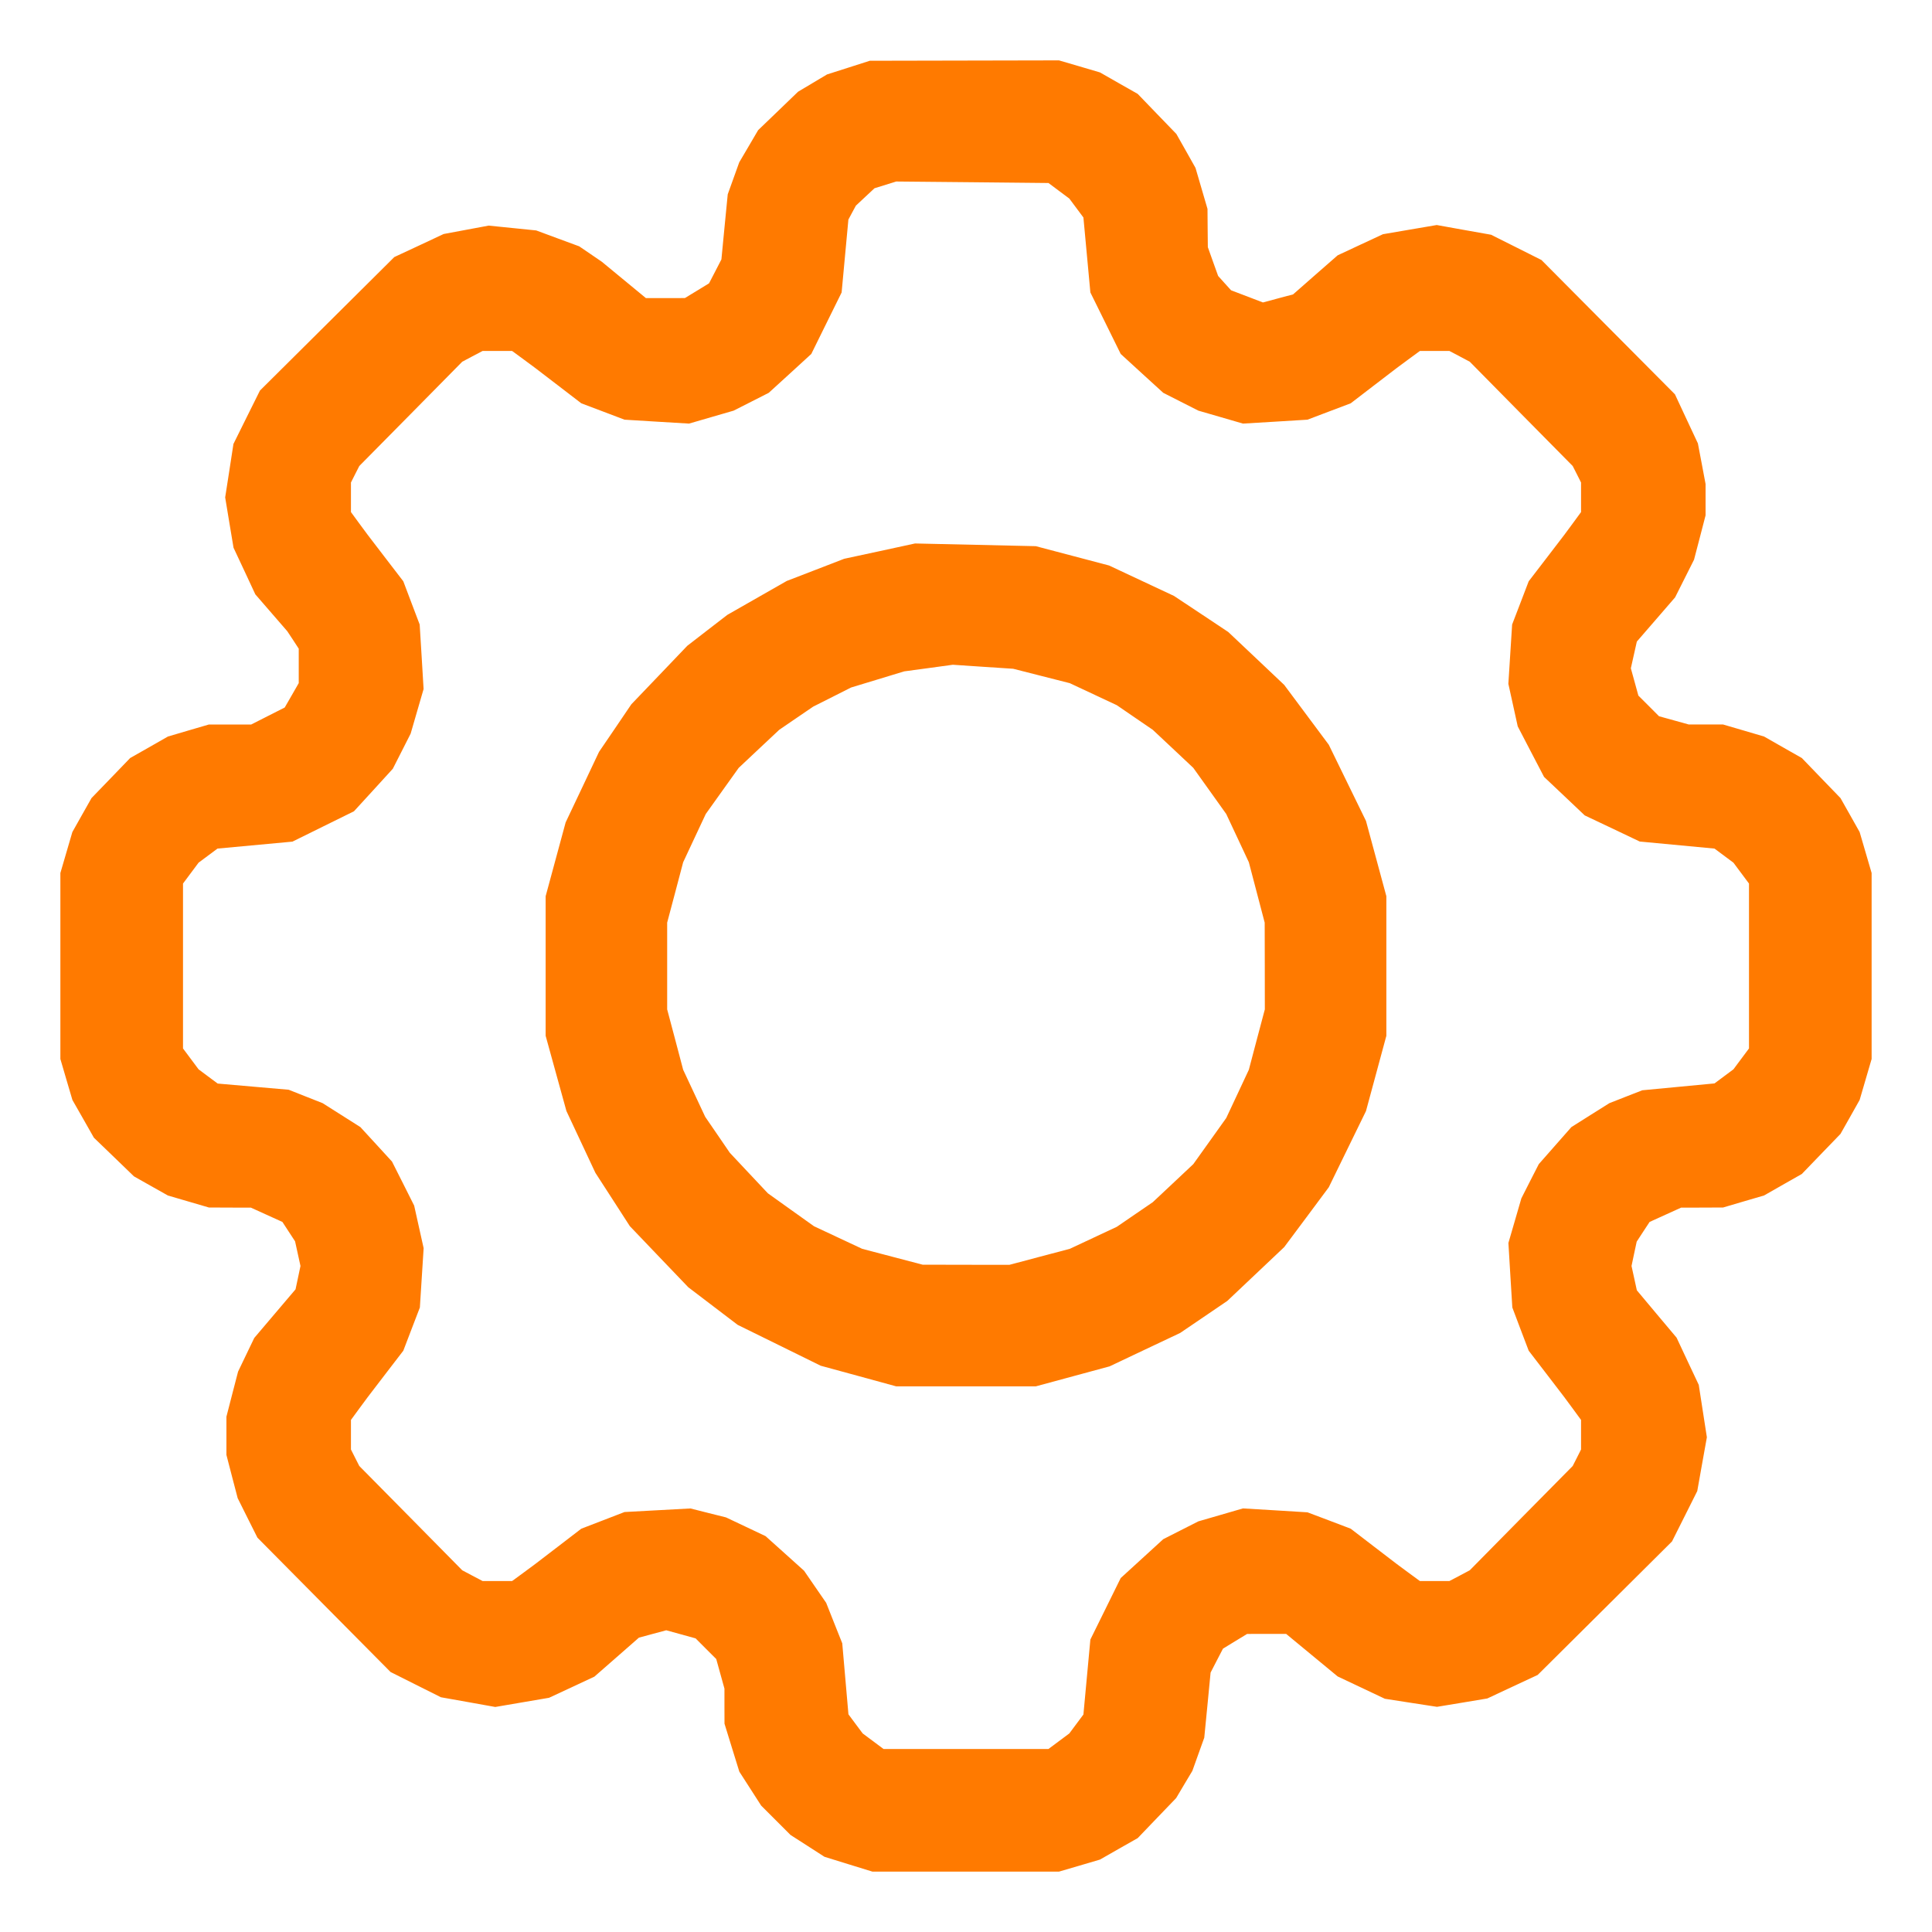 <svg width="40" height="40" viewBox="0 0 40 40" fill="none" xmlns="http://www.w3.org/2000/svg">
<path fill-rule="evenodd" clip-rule="evenodd" d="M17.565 1.4L17.123 1.541L16.823 1.72L16.523 1.899L16.11 2.297L15.696 2.695L15.501 3.028L15.305 3.361L15.186 3.692L15.067 4.023L15.001 4.697L14.936 5.371L14.808 5.619L14.68 5.866L14.43 6.019L14.18 6.171L13.776 6.172L13.373 6.172L12.917 5.796L12.461 5.42L12.227 5.26L11.992 5.1L11.547 4.936L11.102 4.771L10.61 4.721L10.117 4.671L9.651 4.758L9.185 4.845L8.675 5.084L8.164 5.322L6.773 6.704L5.382 8.086L5.107 8.639L4.833 9.192L4.748 9.745L4.662 10.298L4.748 10.819L4.835 11.34L5.061 11.822L5.286 12.305L5.617 12.687L5.948 13.069L6.067 13.249L6.185 13.43V13.787V14.143L6.04 14.396L5.895 14.648L5.548 14.824L5.201 15H4.763H4.325L3.901 15.124L3.477 15.249L3.086 15.472L2.695 15.694L2.295 16.109L1.895 16.523L1.696 16.875L1.498 17.227L1.374 17.651L1.25 18.075V20V21.925L1.374 22.349L1.499 22.773L1.722 23.164L1.944 23.555L2.359 23.955L2.773 24.355L3.125 24.554L3.477 24.752L3.901 24.876L4.325 25L4.76 25.002L5.195 25.003L5.521 25.151L5.847 25.299L5.978 25.5L6.109 25.7L6.165 25.955L6.221 26.211L6.17 26.453L6.119 26.694L5.691 27.198L5.264 27.701L5.096 28.05L4.929 28.398L4.808 28.864L4.688 29.33V29.727V30.123L4.804 30.571L4.921 31.018L5.125 31.427L5.33 31.836L6.708 33.227L8.086 34.617L8.608 34.879L9.129 35.14L9.691 35.24L10.254 35.341L10.81 35.246L11.367 35.151L11.836 34.933L12.305 34.714L12.767 34.31L13.228 33.906L13.511 33.829L13.794 33.753L14.098 33.837L14.402 33.921L14.615 34.135L14.829 34.348L14.914 34.655L14.999 34.961L14.999 35.324L15 35.687L15.153 36.183L15.307 36.68L15.533 37.031L15.759 37.383L16.063 37.687L16.367 37.991L16.719 38.217L17.07 38.443L17.567 38.597L18.063 38.75H19.994H21.925L22.349 38.626L22.773 38.501L23.164 38.278L23.555 38.056L23.953 37.641L24.351 37.227L24.519 36.944L24.687 36.663L24.81 36.319L24.933 35.977L24.999 35.303L25.064 34.629L25.192 34.381L25.32 34.134L25.57 33.981L25.82 33.829L26.224 33.828L26.628 33.828L27.162 34.269L27.695 34.709L28.184 34.94L28.672 35.171L29.212 35.255L29.751 35.338L30.272 35.252L30.793 35.165L31.315 34.921L31.836 34.678L33.227 33.296L34.617 31.914L34.879 31.392L35.14 30.871L35.239 30.314L35.339 29.757L35.255 29.215L35.171 28.672L34.941 28.184L34.712 27.695L34.3 27.205L33.889 26.714L33.834 26.462L33.779 26.211L33.832 25.959L33.886 25.707L34.019 25.503L34.153 25.299L34.479 25.151L34.805 25.003L35.24 25.002L35.675 25L36.099 24.875L36.523 24.751L36.914 24.528L37.305 24.306L37.705 23.891L38.105 23.477L38.304 23.125L38.502 22.773L38.626 22.349L38.75 21.925V20V18.075L38.626 17.651L38.502 17.227L38.304 16.875L38.105 16.523L37.705 16.109L37.305 15.694L36.914 15.472L36.523 15.249L36.099 15.124L35.675 15L35.318 14.999L34.961 14.999L34.655 14.914L34.348 14.829L34.135 14.615L33.921 14.402L33.843 14.119L33.765 13.836L33.827 13.559L33.889 13.283L34.285 12.826L34.681 12.368L34.877 11.978L35.073 11.588L35.193 11.129L35.312 10.67V10.346V10.021L35.233 9.601L35.153 9.18L34.915 8.672L34.678 8.164L33.296 6.774L31.914 5.383L31.392 5.121L30.871 4.86L30.308 4.76L29.746 4.659L29.189 4.754L28.633 4.849L28.164 5.067L27.695 5.286L27.233 5.69L26.772 6.095L26.46 6.178L26.148 6.262L25.818 6.136L25.488 6.01L25.354 5.862L25.22 5.713L25.113 5.415L25.007 5.117L25.003 4.721L25 4.325L24.876 3.901L24.752 3.477L24.554 3.125L24.355 2.773L23.955 2.359L23.555 1.944L23.164 1.722L22.773 1.499L22.349 1.374L21.925 1.25L19.966 1.254L18.008 1.258L17.565 1.4ZM21.923 3.95L22.139 4.111L22.285 4.307L22.431 4.503L22.503 5.279L22.575 6.055L22.889 6.691L23.203 7.328L23.643 7.731L24.084 8.133L24.448 8.318L24.811 8.502L25.273 8.636L25.734 8.77L26.402 8.73L27.07 8.689L27.518 8.519L27.965 8.35L28.443 7.983L28.921 7.617L29.159 7.441L29.398 7.266H29.703H30.008L30.219 7.377L30.43 7.489L31.495 8.569L32.561 9.648L32.648 9.819L32.734 9.99V10.296V10.602L32.559 10.841L32.383 11.079L32.017 11.557L31.65 12.035L31.479 12.482L31.307 12.93L31.268 13.544L31.229 14.158L31.326 14.598L31.423 15.039L31.695 15.562L31.968 16.085L32.389 16.483L32.81 16.882L33.38 17.152L33.949 17.423L34.723 17.496L35.497 17.569L35.693 17.715L35.889 17.861L36.05 18.077L36.211 18.293V20V21.707L36.05 21.923L35.889 22.139L35.693 22.285L35.497 22.431L34.749 22.502L34.002 22.573L33.661 22.706L33.32 22.84L32.927 23.087L32.534 23.335L32.197 23.718L31.859 24.102L31.678 24.456L31.498 24.811L31.364 25.273L31.23 25.734L31.27 26.402L31.311 27.07L31.48 27.518L31.65 27.965L32.017 28.443L32.383 28.921L32.559 29.159L32.734 29.398V29.704V30.01L32.648 30.181L32.561 30.352L31.495 31.431L30.43 32.511L30.219 32.623L30.008 32.734H29.703H29.398L29.159 32.559L28.921 32.383L28.443 32.017L27.965 31.65L27.518 31.48L27.07 31.311L26.402 31.27L25.734 31.23L25.273 31.364L24.811 31.498L24.448 31.682L24.084 31.867L23.643 32.27L23.203 32.672L22.889 33.309L22.575 33.945L22.503 34.721L22.431 35.497L22.285 35.693L22.139 35.889L21.923 36.05L21.707 36.211H20H18.293L18.077 36.05L17.861 35.889L17.713 35.691L17.566 35.493L17.502 34.758L17.438 34.023L17.271 33.604L17.105 33.185L16.876 32.853L16.647 32.52L16.249 32.162L15.85 31.804L15.441 31.61L15.031 31.416L14.663 31.324L14.295 31.231L13.612 31.268L12.93 31.305L12.482 31.478L12.035 31.65L11.557 32.017L11.079 32.383L10.841 32.559L10.602 32.734H10.297H9.992L9.781 32.623L9.57 32.511L8.505 31.431L7.439 30.352L7.352 30.181L7.266 30.01V29.704V29.398L7.441 29.159L7.617 28.921L7.983 28.443L8.35 27.965L8.521 27.518L8.693 27.07L8.732 26.456L8.771 25.842L8.673 25.402L8.575 24.961L8.346 24.505L8.116 24.049L7.789 23.692L7.461 23.335L7.07 23.087L6.68 22.84L6.328 22.701L5.977 22.562L5.242 22.498L4.507 22.434L4.309 22.287L4.111 22.139L3.95 21.923L3.789 21.707V20V18.293L3.95 18.077L4.111 17.861L4.307 17.715L4.503 17.569L5.279 17.497L6.055 17.425L6.691 17.111L7.328 16.797L7.731 16.357L8.133 15.916L8.318 15.552L8.502 15.189L8.636 14.727L8.77 14.266L8.73 13.598L8.689 12.93L8.519 12.482L8.35 12.035L7.983 11.557L7.617 11.079L7.441 10.841L7.266 10.602V10.296V9.99L7.352 9.819L7.439 9.648L8.505 8.569L9.57 7.489L9.781 7.377L9.992 7.266H10.297H10.602L10.841 7.441L11.079 7.617L11.557 7.983L12.035 8.35L12.482 8.519L12.93 8.689L13.598 8.73L14.266 8.77L14.727 8.636L15.189 8.502L15.552 8.318L15.916 8.133L16.357 7.731L16.797 7.328L17.111 6.691L17.425 6.055L17.495 5.3L17.565 4.546L17.642 4.402L17.72 4.258L17.912 4.078L18.105 3.898L18.33 3.828L18.555 3.758L20.131 3.773L21.708 3.789L21.923 3.95ZM18.212 11.411L17.478 11.569L16.883 11.799L16.289 12.028L15.674 12.379L15.059 12.73L14.644 13.05L14.229 13.371L13.65 13.977L13.071 14.582L12.737 15.075L12.402 15.567L12.057 16.297L11.711 17.027L11.504 17.791L11.297 18.555L11.297 20L11.297 21.445L11.512 22.224L11.727 23.002L12.027 23.642L12.327 24.282L12.684 24.834L13.04 25.386L13.645 26.019L14.25 26.651L14.762 27.041L15.273 27.43L16.133 27.853L16.992 28.276L17.773 28.489L18.555 28.703L20 28.703L21.445 28.703L22.209 28.496L22.973 28.289L23.703 27.943L24.433 27.598L24.922 27.266L25.41 26.934L25.999 26.377L26.588 25.82L27.05 25.201L27.511 24.581L27.896 23.792L28.281 23.004L28.492 22.225L28.703 21.445V20V18.555L28.492 17.775L28.281 16.996L27.896 16.208L27.511 15.419L27.05 14.8L26.588 14.18L26.009 13.632L25.43 13.085L24.868 12.711L24.306 12.338L23.634 12.023L22.962 11.708L22.204 11.508L21.445 11.308L20.195 11.28L18.945 11.252L18.212 11.411ZM21.562 13.995L22.148 14.144L22.635 14.372L23.122 14.6L23.494 14.855L23.867 15.11L24.287 15.504L24.706 15.898L25.047 16.375L25.388 16.853L25.622 17.352L25.856 17.852L26.02 18.477L26.184 19.102L26.186 20L26.187 20.898L26.021 21.523L25.856 22.148L25.622 22.648L25.388 23.147L25.047 23.625L24.706 24.102L24.287 24.496L23.867 24.89L23.494 25.145L23.122 25.4L22.635 25.628L22.148 25.856L21.523 26.021L20.898 26.187L20 26.186L19.102 26.184L18.477 26.02L17.852 25.856L17.352 25.622L16.853 25.388L16.375 25.047L15.898 24.706L15.504 24.287L15.11 23.867L14.855 23.494L14.6 23.122L14.372 22.635L14.144 22.148L13.979 21.523L13.813 20.898V20V19.102L13.979 18.477L14.144 17.852L14.378 17.352L14.612 16.853L14.953 16.375L15.294 15.898L15.713 15.504L16.133 15.11L16.484 14.87L16.836 14.63L17.229 14.432L17.621 14.234L18.171 14.067L18.72 13.9L19.224 13.832L19.727 13.763L20.352 13.805L20.977 13.846L21.562 13.995Z" fill="#FF7A00"/>
</svg>

